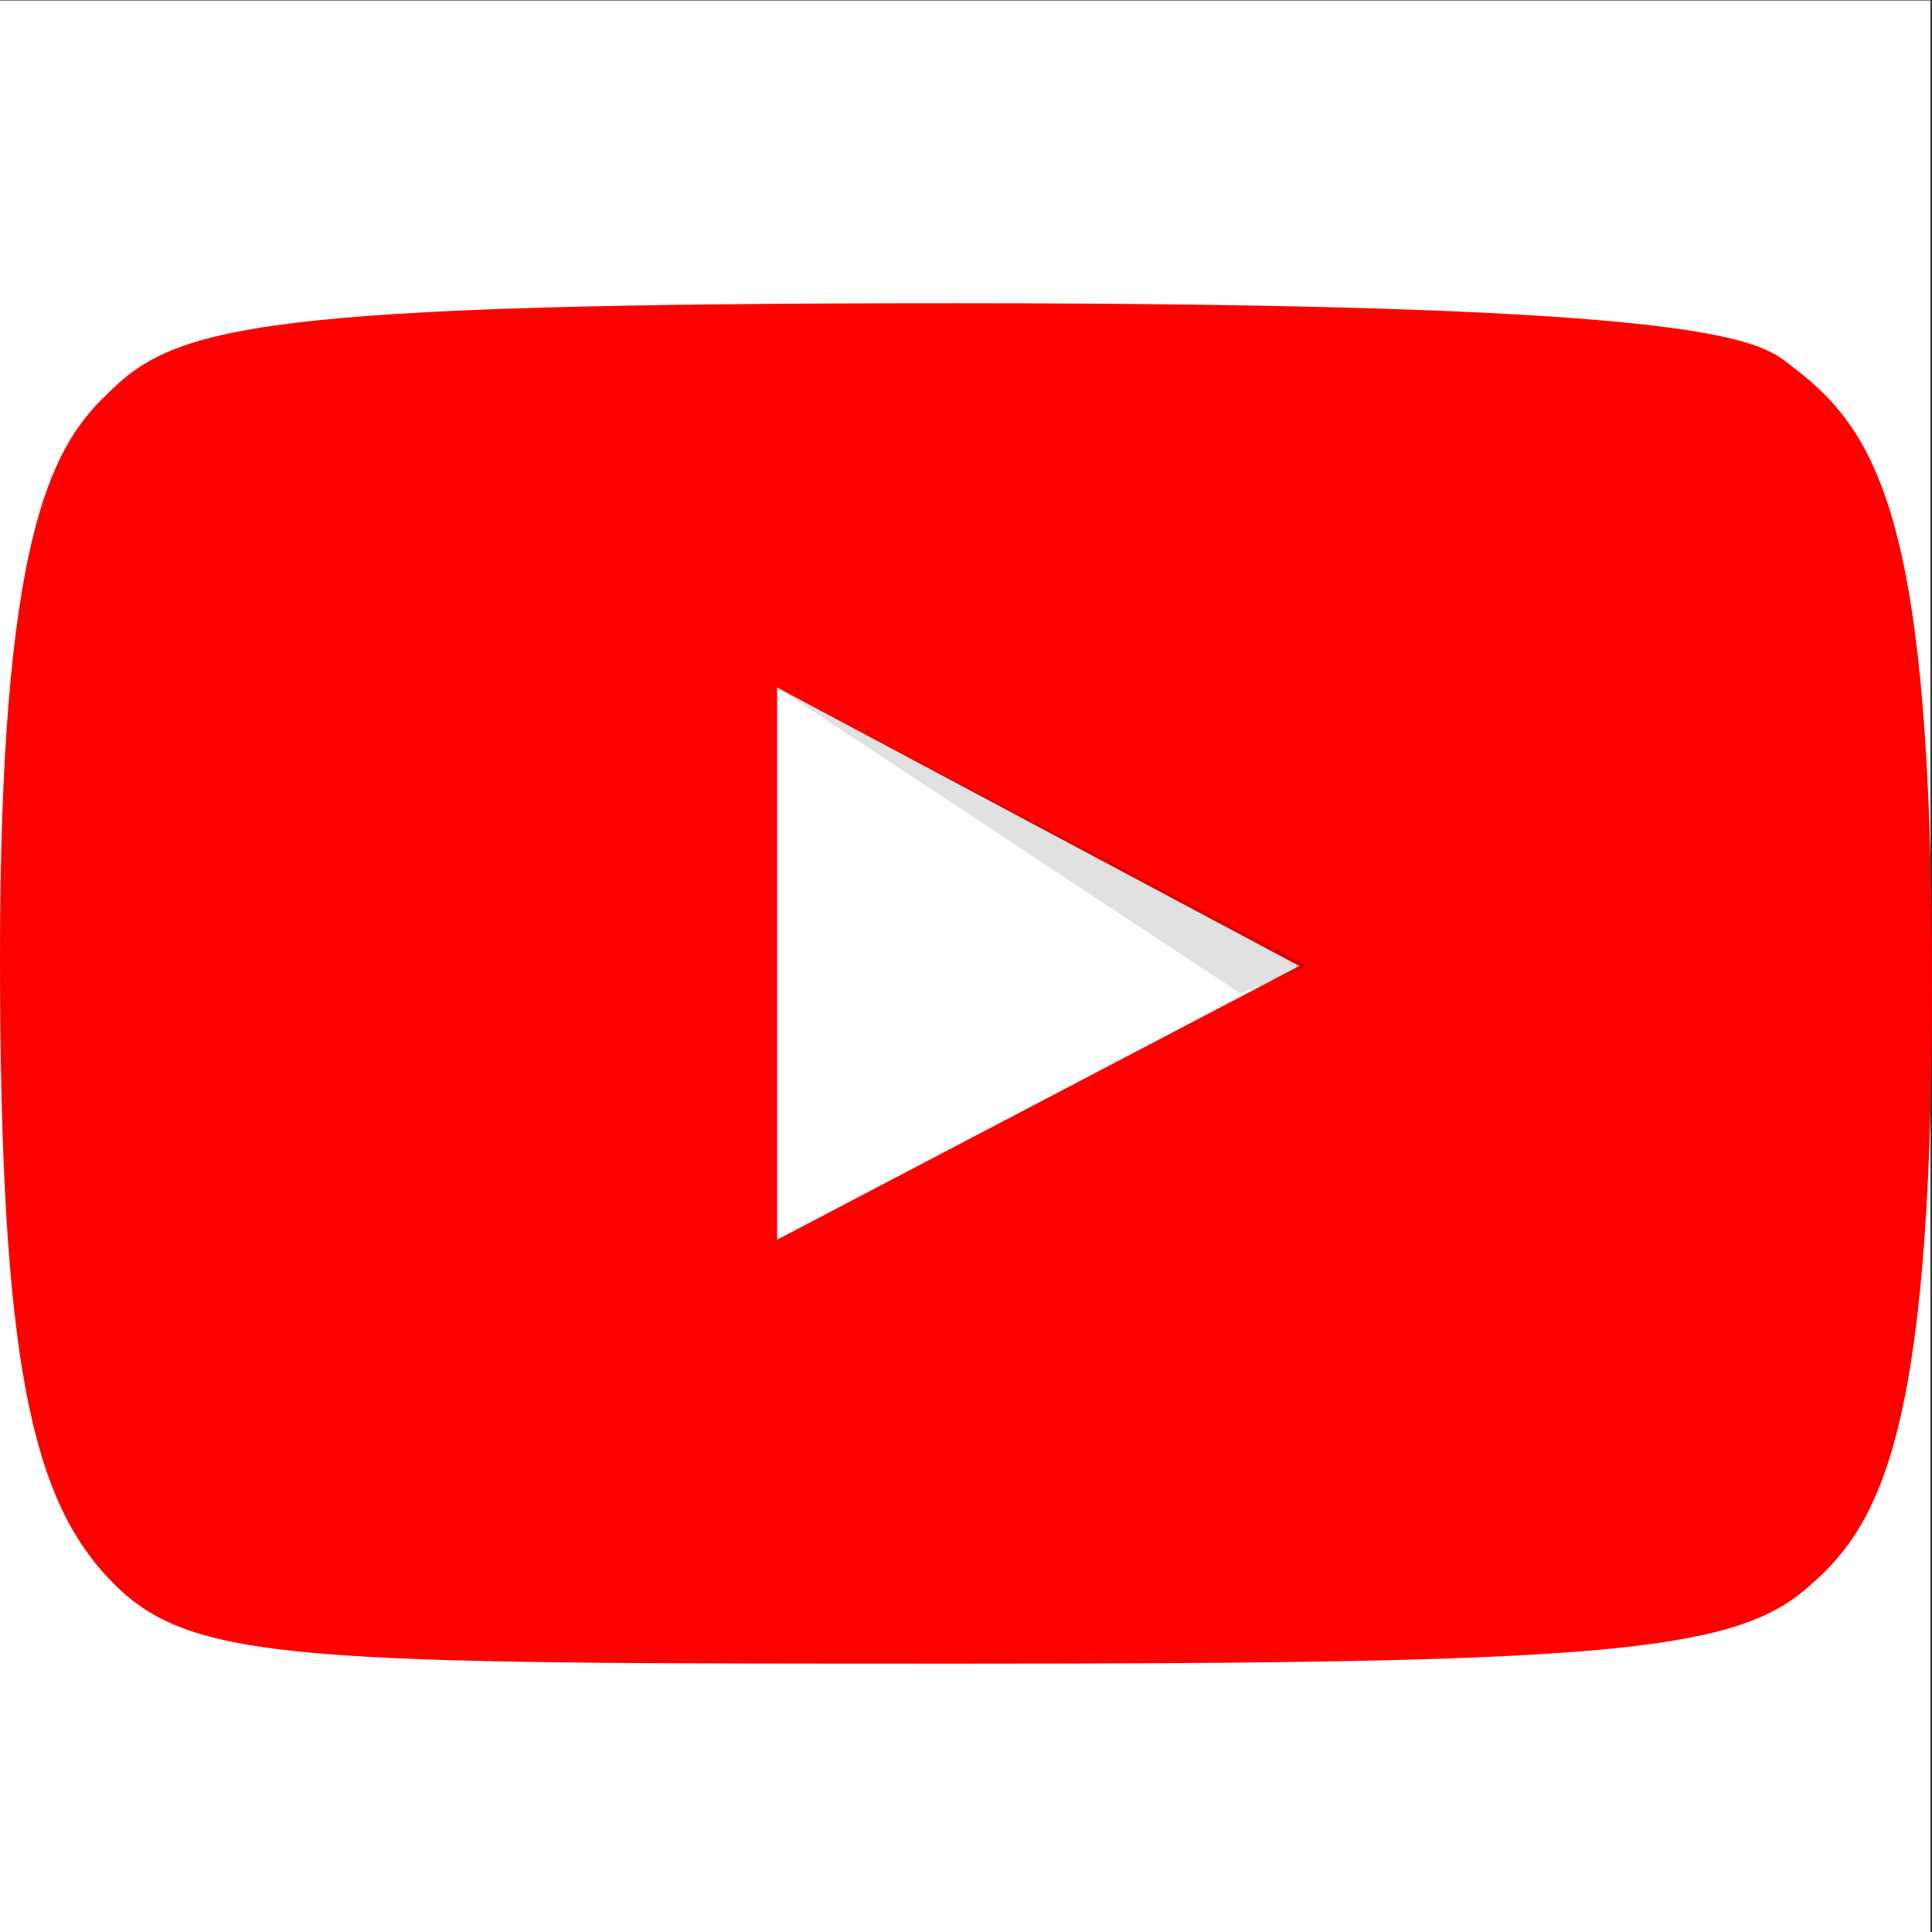 <svg xmlns="http://www.w3.org/2000/svg" width="36" height="36" viewBox="0 0 36 36"><rect x="0" y="0" width="36" height="36" fill="#333333" stroke="none"/><title>m</title><rect x="-0.03" y="0.01" width="36" height="36" fill="#fff"/><path d="M18,31c-12.42,0-14.43,0-15.92-1.53S0,25.37,0,17.84c0-7.71.92-9.48,2-10.5C3.27,6.06,4.81,5.65,17.8,5.65c14.54,0,15,.72,15.62,1.2C35.07,8.1,36,9.91,36,18.39s-1,10.1-2.4,11.26S29.49,31,18,31Z" fill="red"/><path d="M14.48,23.1V12.81L24.21,18,14.48,23.1Z" fill="#fff"/><path d="M14.48,12.81l8.63,5.7L24.39,18Z" opacity="0.12" style="isolation:isolate"/></svg>